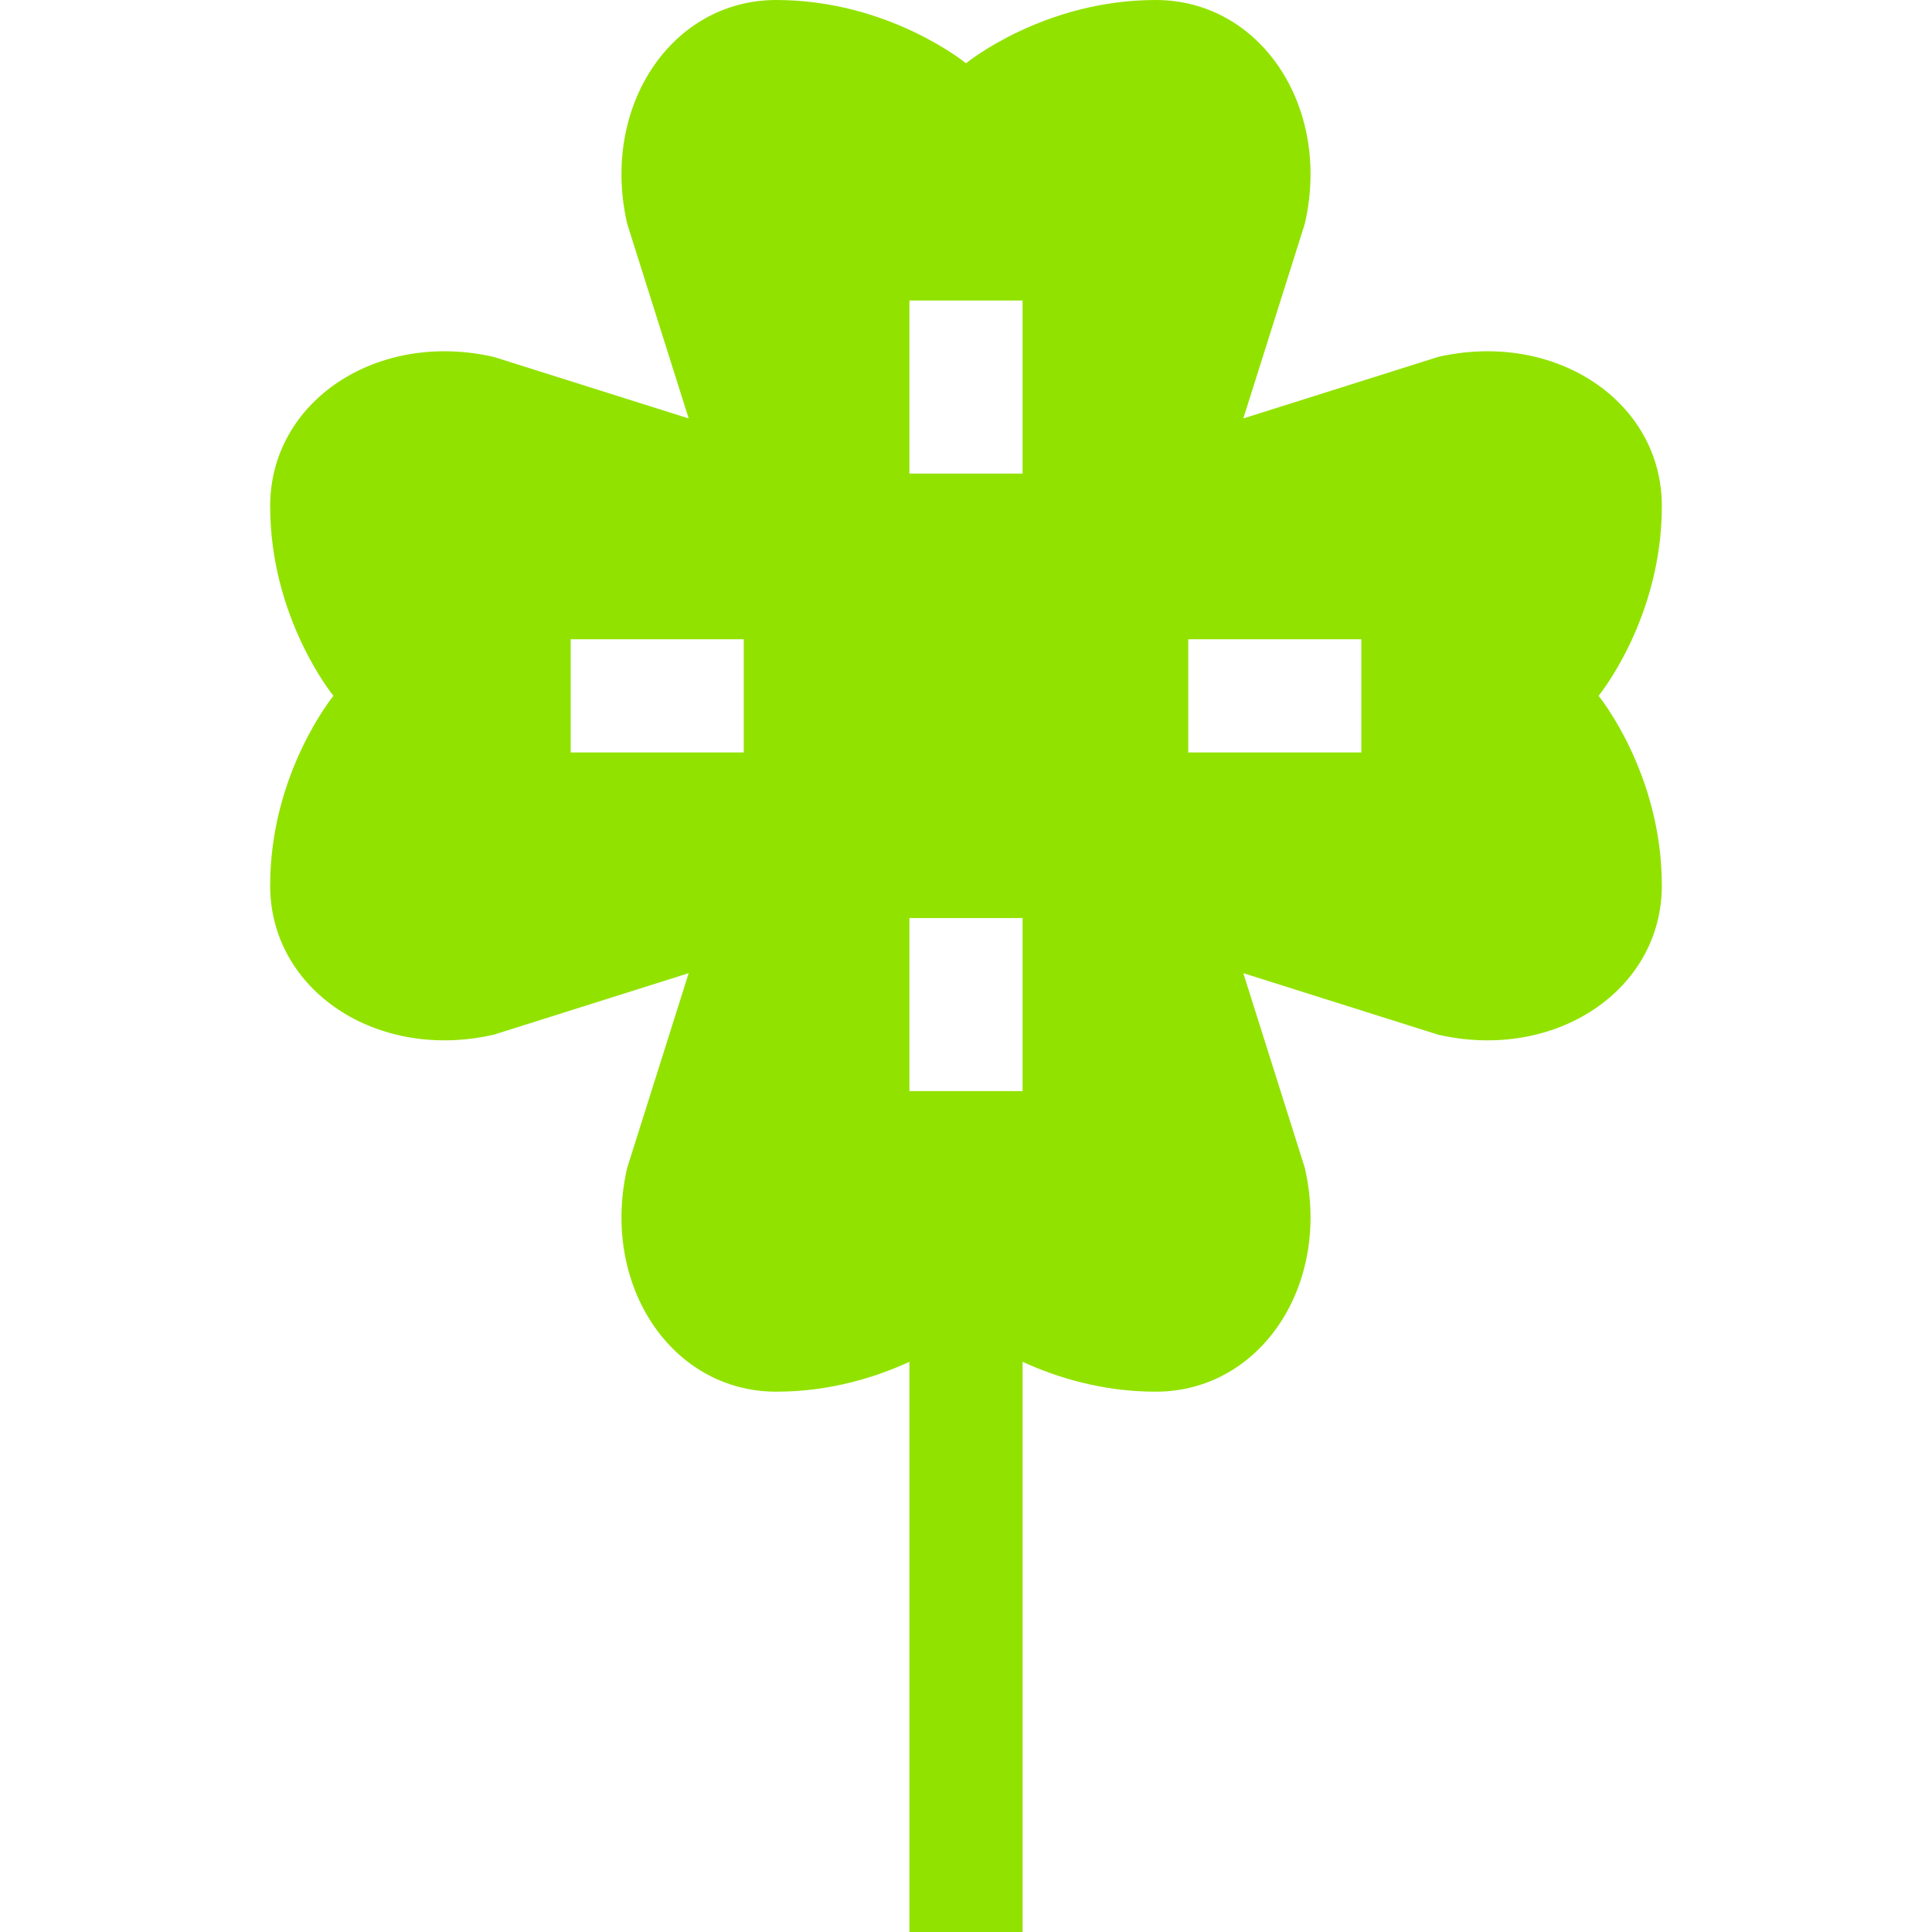 <?xml version="1.0" encoding="UTF-8"?>
<svg xmlns="http://www.w3.org/2000/svg" width="24" height="24" viewBox="0 0 24 24" fill="none">
  <path d="M20.644 6.286C20.644 4.985 19.318 4.101 17.864 4.434L15.445 5.198L16.209 2.779C16.543 1.326 15.659 0 14.357 0C12.958 0 12 0.786 12 0.786C12 0.786 11.042 0 9.643 0C8.341 0 7.457 1.326 7.791 2.779L8.555 5.198L6.135 4.434C4.682 4.101 3.356 4.985 3.356 6.286C3.356 7.686 4.142 8.644 4.142 8.644C4.142 8.644 3.356 9.601 3.356 11.001C3.356 12.302 4.682 13.186 6.135 12.853L8.555 12.089L7.791 14.508C7.457 15.961 8.341 17.288 9.643 17.288C10.316 17.288 10.886 17.106 11.297 16.917V24H12.703V16.917C13.114 17.106 13.685 17.288 14.357 17.288C15.659 17.288 16.543 15.961 16.209 14.508L15.445 12.089L17.864 12.853C19.318 13.186 20.644 12.302 20.644 11.001C20.644 9.601 19.858 8.644 19.858 8.644C19.858 8.644 20.644 7.686 20.644 6.286ZM9.239 9.347H7.089V7.941H9.239V9.347ZM12.703 13.554H11.297V11.404H12.703V13.554ZM12.703 5.883H11.297V3.733H12.703V5.883ZM16.911 9.347H14.761V7.941H16.911V9.347Z" fill="#92E200"></path>
</svg>
